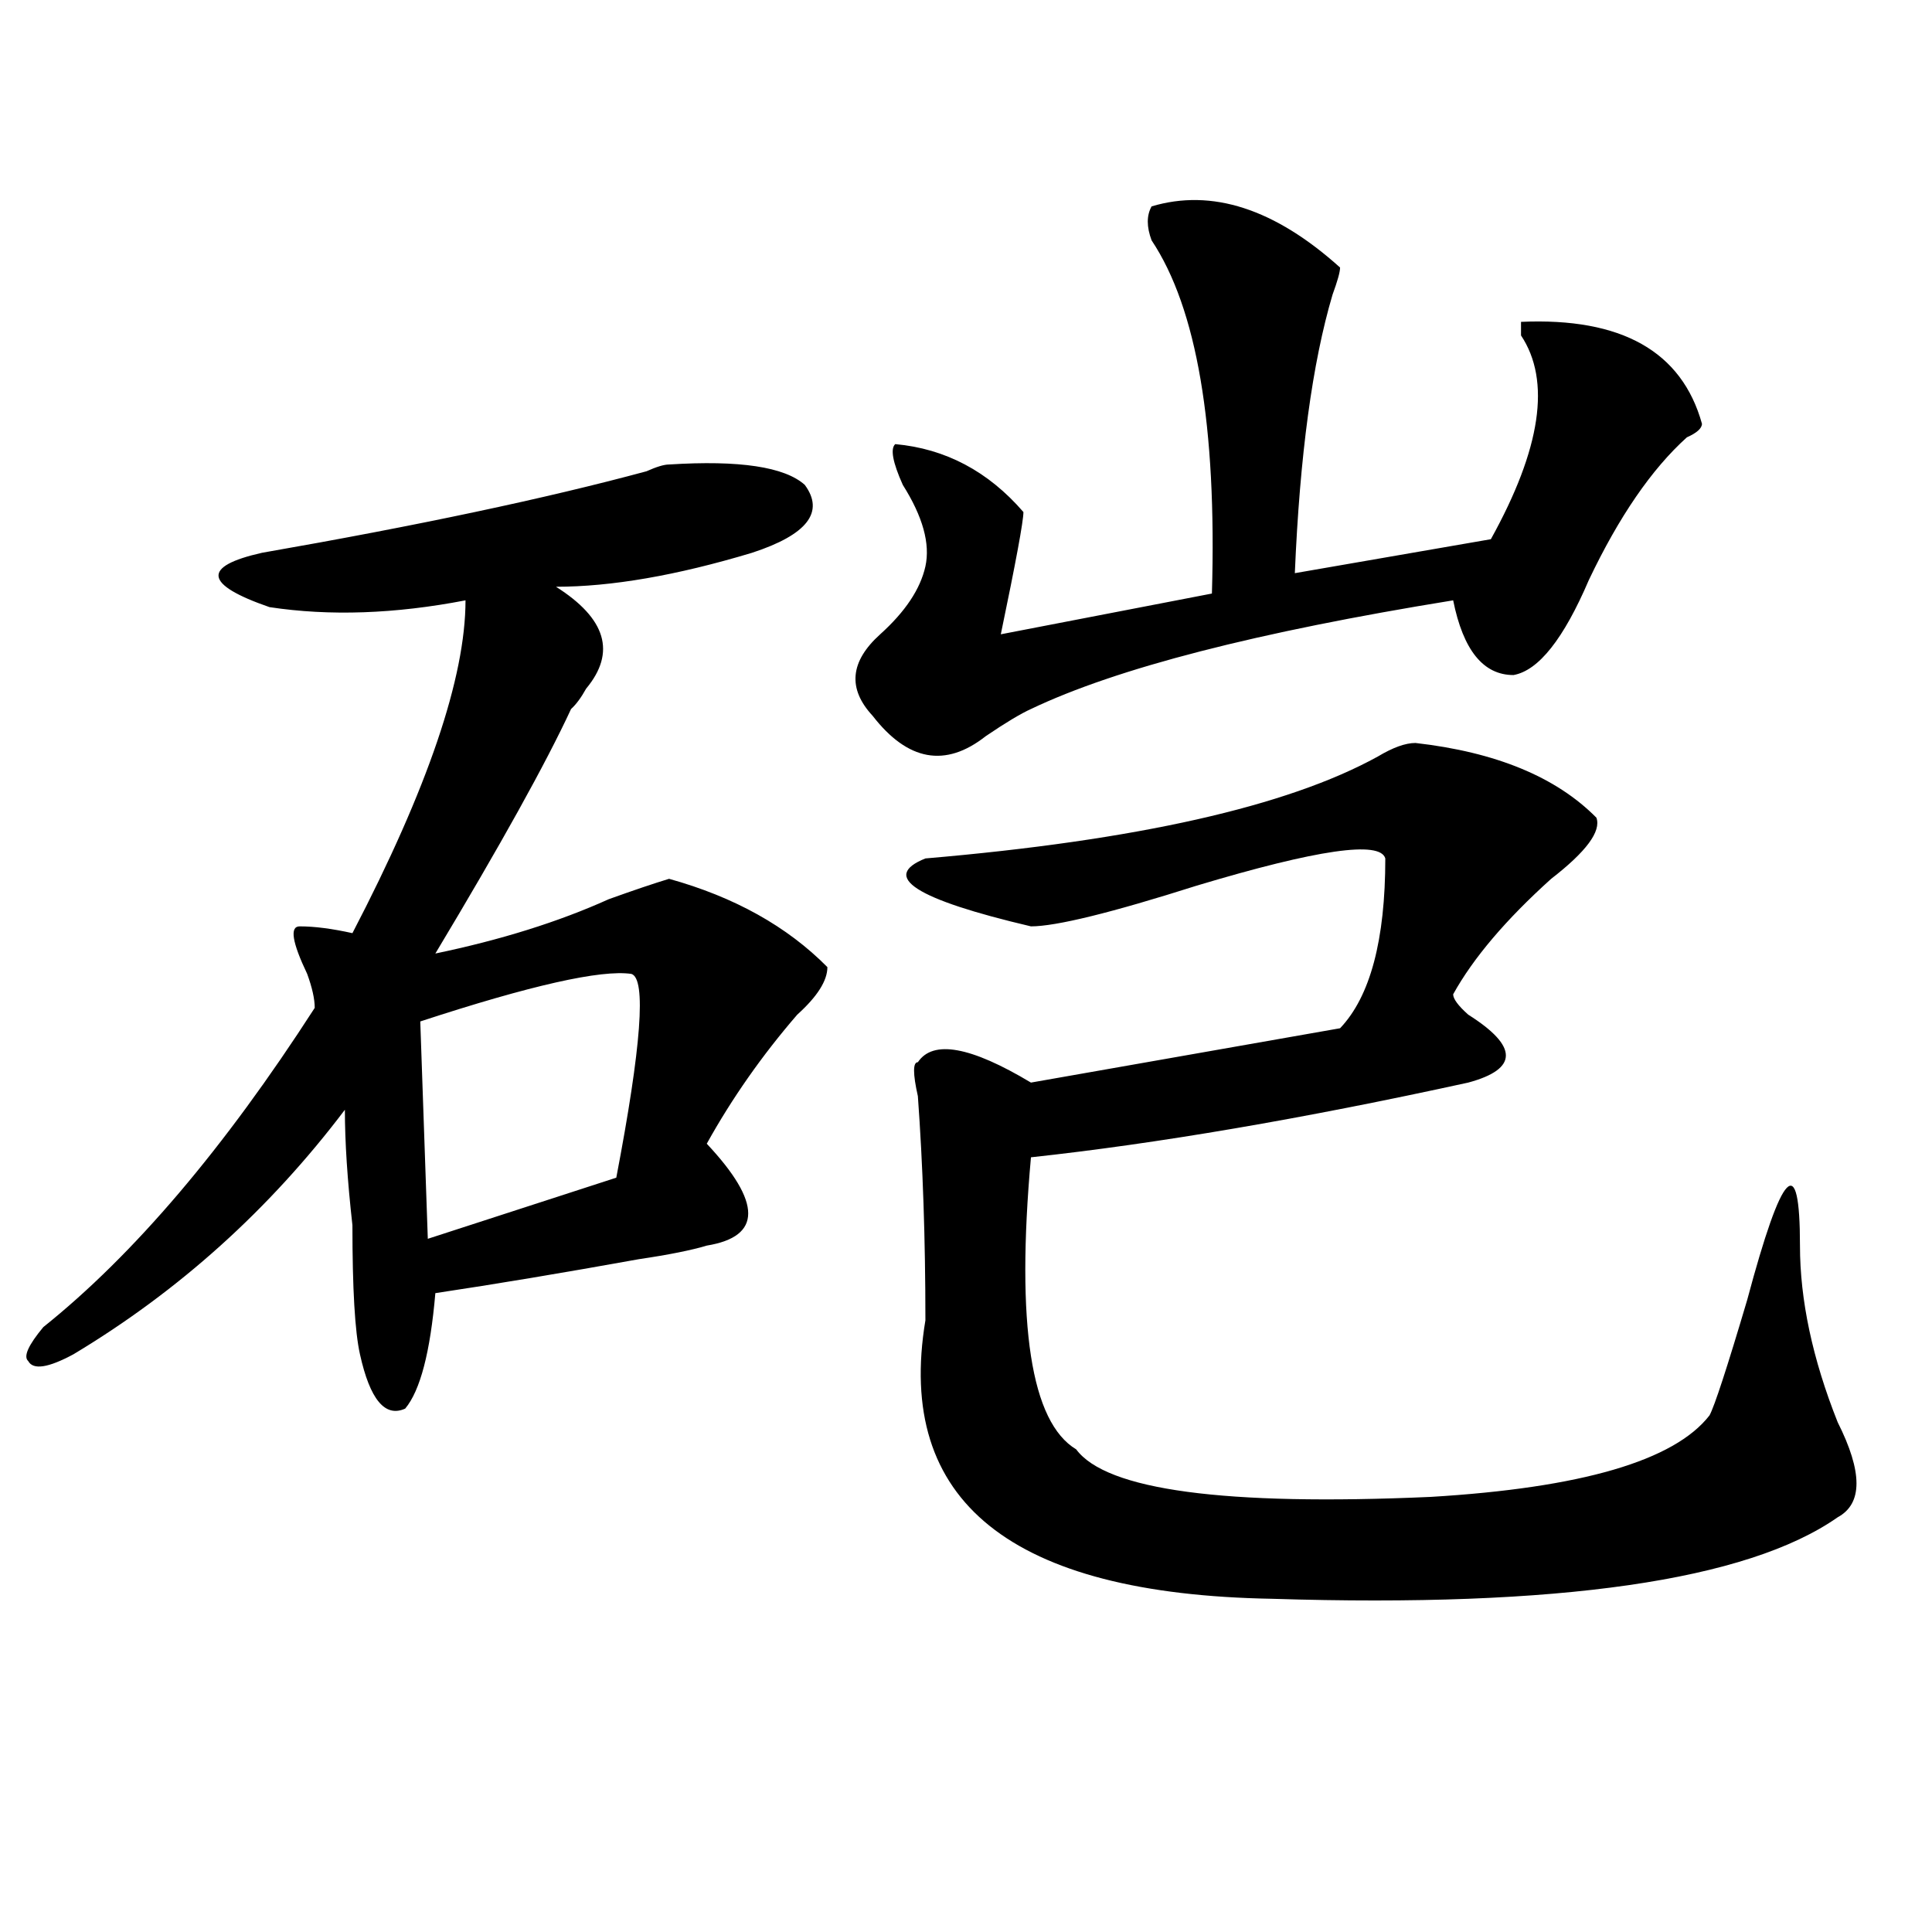 <?xml version="1.0" encoding="utf-8"?>
<!-- Generator: Adobe Illustrator 16.0.0, SVG Export Plug-In . SVG Version: 6.00 Build 0)  -->
<!DOCTYPE svg PUBLIC "-//W3C//DTD SVG 1.1//EN" "http://www.w3.org/Graphics/SVG/1.1/DTD/svg11.dtd">
<svg version="1.1" id="图层_1" xmlns="http://www.w3.org/2000/svg" xmlns:xlink="http://www.w3.org/1999/xlink" x="0px" y="0px"
	 width="1000px" height="1000px" viewBox="0 0 1000 1000" enable-background="new 0 0 1000 1000" xml:space="preserve">
<path d="M346.309,240.422c36.402-2.308,59.816,1.208,70.242,10.547c10.366,14.063,1.281,25.817-27.316,35.156
	c-39.023,11.755-72.863,17.578-101.461,17.578c25.976,16.425,31.219,34.003,15.609,52.734c-2.621,4.724-5.243,8.239-7.805,10.547
	c-13.048,28.125-36.462,70.313-70.242,126.563c33.78-7.031,63.718-16.37,89.753-28.125c12.988-4.669,23.414-8.185,31.219-10.547
	c33.78,9.394,61.097,24.609,81.949,45.703c0,7.031-5.243,15.271-15.609,24.609c-18.23,21.094-33.84,43.396-46.828,66.797
	c28.598,30.487,28.598,48.065,0,52.734c-7.805,2.362-19.512,4.724-35.121,7.031c-39.023,7.031-74.145,12.909-105.363,17.578
	c-2.622,30.487-7.805,50.427-15.609,59.766c-10.426,4.724-18.231-4.669-23.414-28.125c-2.622-11.7-3.902-33.948-3.902-66.797
	c-2.622-23.401-3.902-43.341-3.902-59.766c-39.023,51.581-85.852,93.769-140.484,126.563c-13.048,7.031-20.853,8.239-23.414,3.516
	c-2.622-2.308,0-8.185,7.805-17.578c46.828-37.464,93.656-92.56,140.484-165.234c0-4.669-1.341-10.547-3.902-17.578
	c-7.805-16.37-9.146-24.609-3.902-24.609c7.805,0,16.89,1.208,27.316,3.516c39.023-74.981,58.535-132.386,58.535-172.266
	c-36.462,7.031-70.242,8.239-101.46,3.516c-33.84-11.7-35.121-21.094-3.902-28.125C216.19,272.063,282.53,258,334.602,243.938
	C339.785,241.63,343.688,240.422,346.309,240.422z M326.797,504.094c-15.609-2.308-52.071,5.878-109.265,24.609l3.902,112.5
	l97.558-31.641C331.98,541.612,334.602,506.456,326.797,504.094z M596.059,106.828c31.219-9.339,63.719,1.208,97.559,31.641
	c0,2.362-1.341,7.031-3.902,14.063c-10.426,35.156-16.95,83.222-19.512,144.141l101.461-17.578
	c25.976-46.856,31.219-82.013,15.609-105.469c0-2.308,0-4.669,0-7.031c52.012-2.308,83.23,15.271,93.656,52.734
	c0,2.362-2.621,4.724-7.805,7.031c-18.23,16.425-35.121,41.034-50.73,73.828c-13.048,30.487-26.035,46.911-39.023,49.219
	c-15.609,0-26.035-12.854-31.219-38.672c-101.461,16.425-174.324,35.156-218.531,56.25c-5.243,2.362-13.048,7.031-23.414,14.063
	c-20.853,16.425-40.364,12.909-58.535-10.547c-13.048-14.063-11.707-28.125,3.902-42.188c12.988-11.7,20.793-23.401,23.414-35.156
	c2.562-11.7-1.341-25.763-11.707-42.188c-5.243-11.7-6.523-18.731-3.902-21.094c25.976,2.362,48.109,14.063,66.34,35.156
	c0,4.724-3.902,25.817-11.707,63.281l109.266-21.094c2.562-86.683-7.805-147.656-31.219-182.813
	C593.438,117.375,593.438,111.552,596.059,106.828z M732.641,384.563c41.585,4.724,72.804,17.578,93.656,38.672
	c2.562,7.031-5.243,17.578-23.414,31.641c-23.414,21.094-40.364,41.034-50.73,59.766c0,2.362,2.562,5.878,7.805,10.547
	c25.976,16.425,25.976,28.125,0,35.156c-85.852,18.786-161.337,31.641-226.336,38.672c-7.805,86.737,0,137.109,23.414,151.172
	c15.609,21.094,76.706,29.333,183.41,24.609c78.047-4.669,126.156-18.731,144.387-42.188c2.562-4.669,9.086-24.609,19.512-59.766
	c18.171-67.95,27.316-77.344,27.316-28.125c0,28.125,6.464,58.612,19.512,91.406c12.988,25.817,12.988,42.188,0,49.219
	c-46.828,32.794-144.387,46.856-292.676,42.188c-135.301-2.362-195.117-50.372-179.508-144.141c0-42.188-1.341-80.859-3.902-116.016
	c-2.621-11.7-2.621-17.578,0-17.578c7.805-11.7,27.316-8.185,58.535,10.547l159.996-28.125
	c15.609-16.37,23.414-45.703,23.414-87.891c-2.621-9.339-35.121-4.669-97.559,14.063c-44.267,14.063-72.863,21.094-85.852,21.094
	c-59.876-14.063-78.047-25.763-54.633-35.156c109.266-9.339,187.313-26.917,234.141-52.734
	C720.934,386.925,727.397,384.563,732.641,384.563z"/>
</svg>
